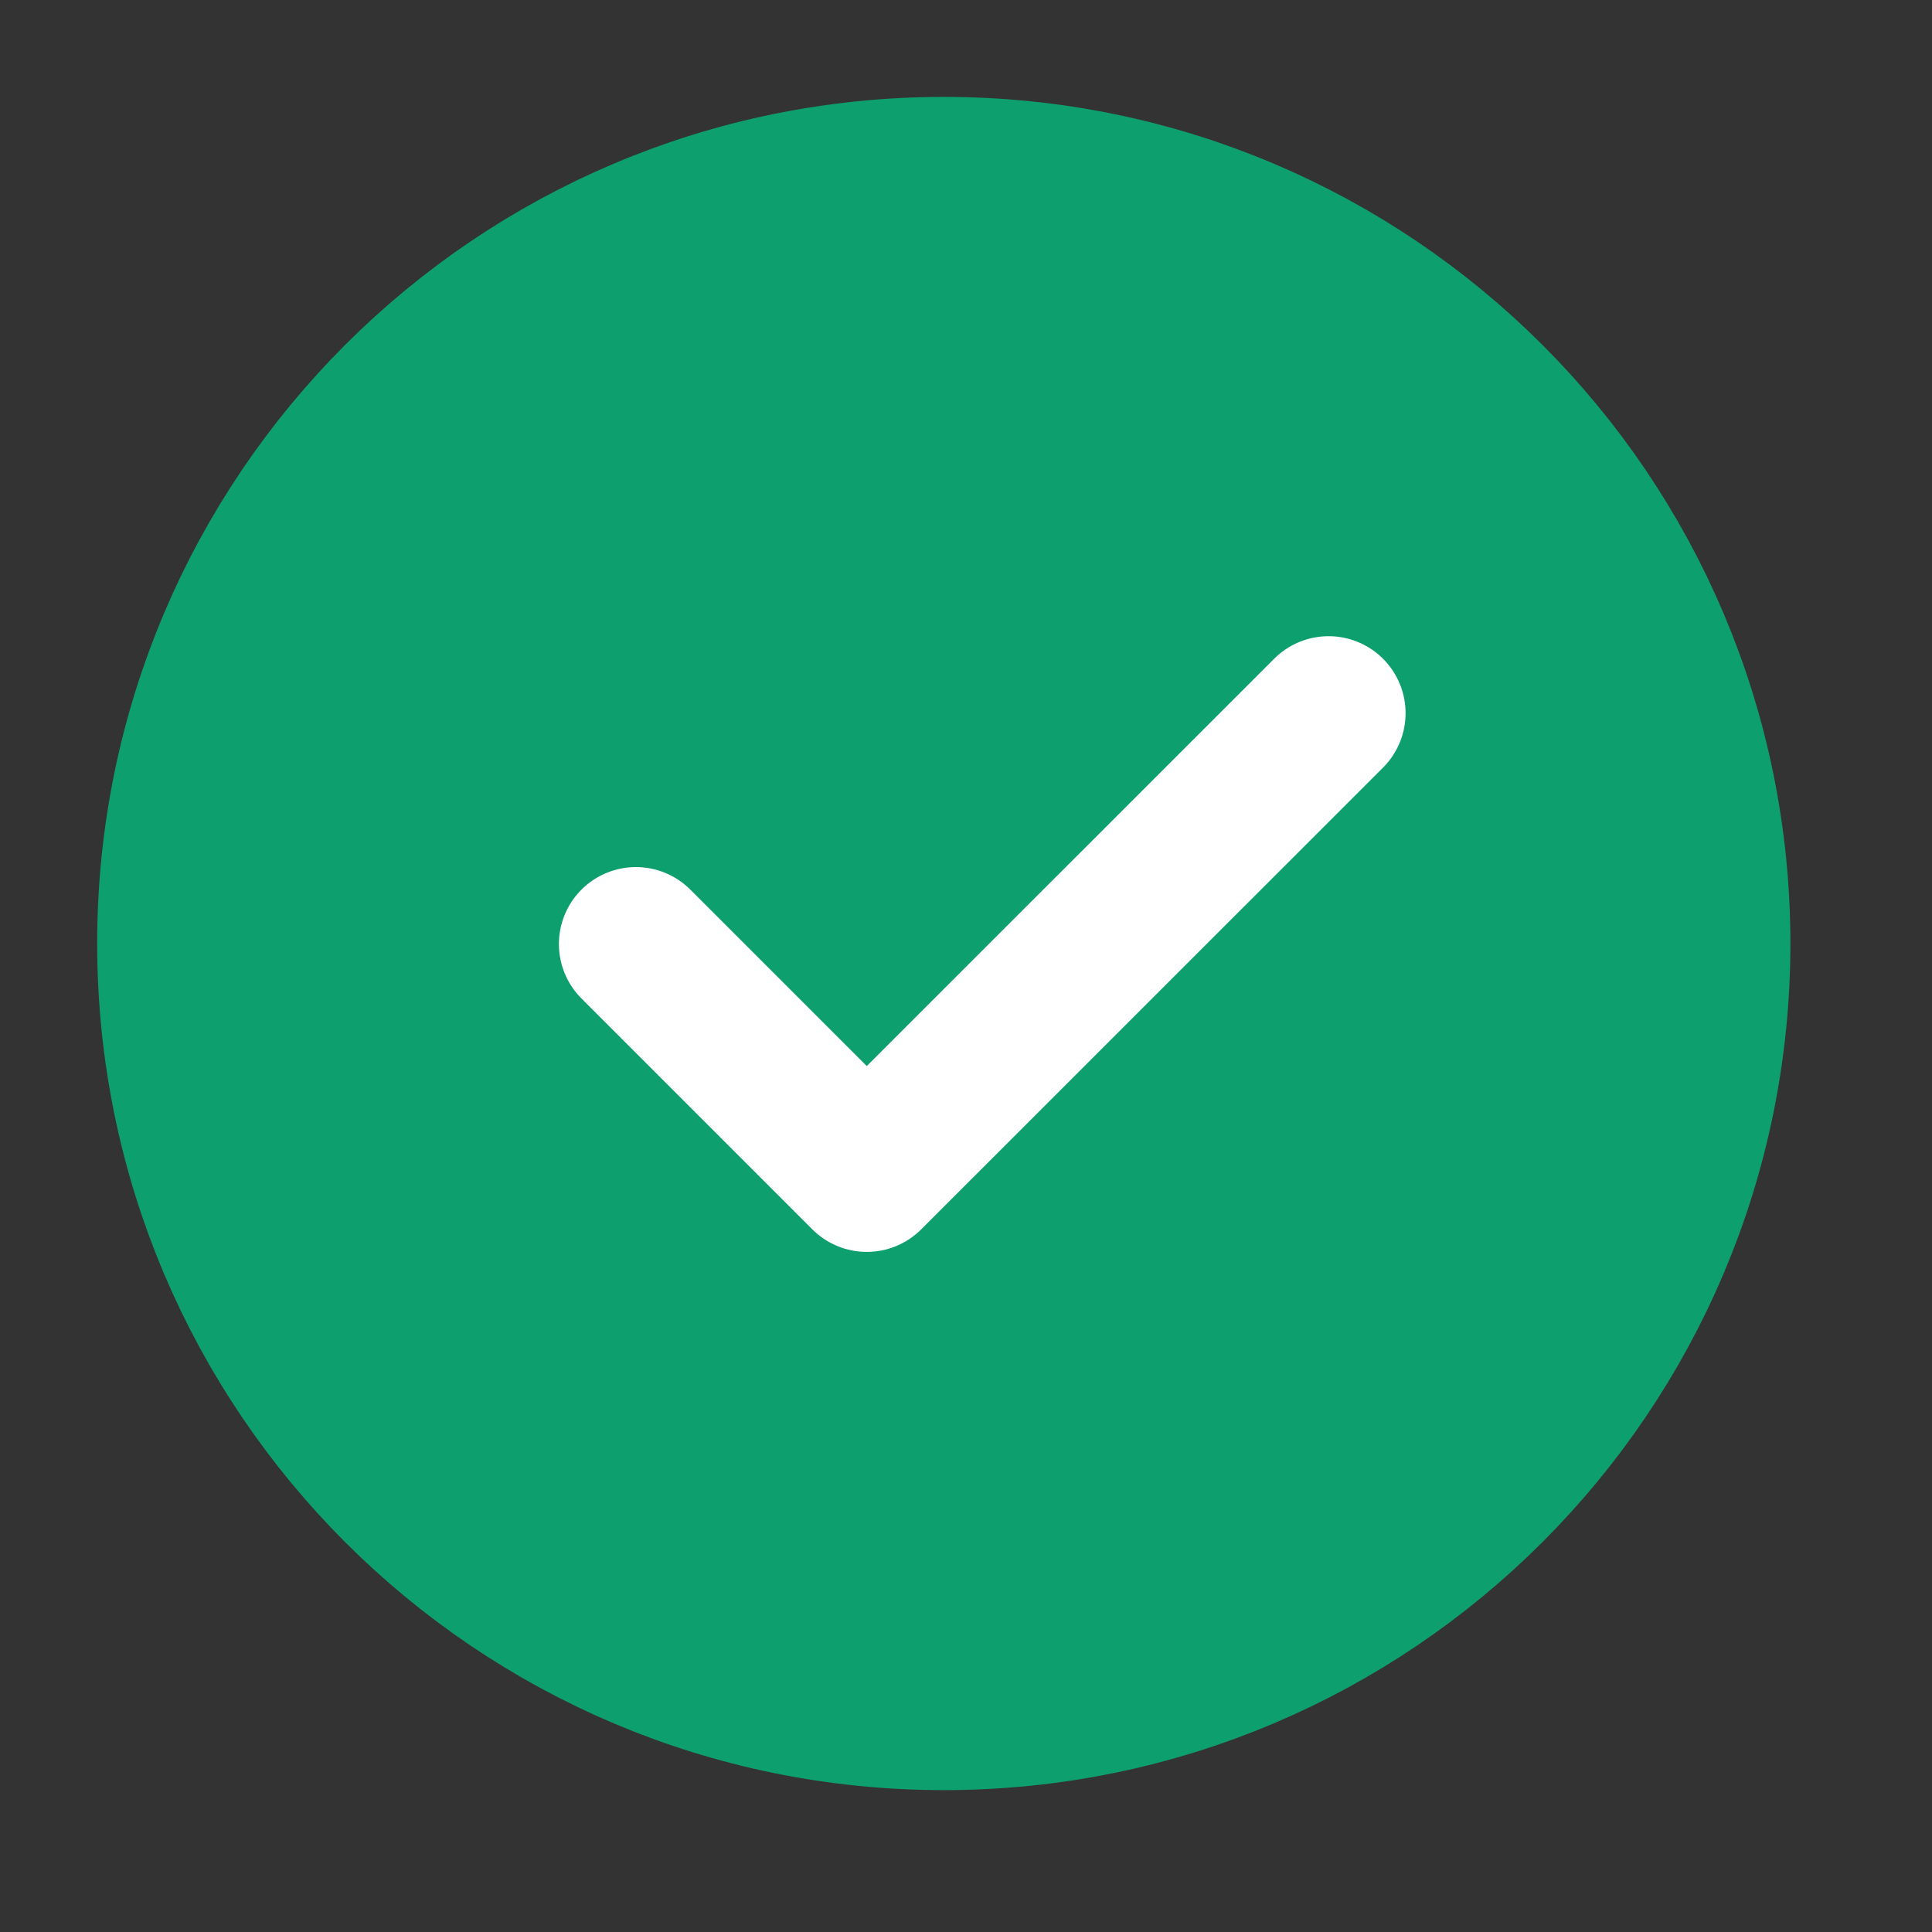 <svg width="22" height="22" viewBox="0 0 22 22" fill="none" xmlns="http://www.w3.org/2000/svg">
<rect x="0" y="0" width="22" height="22" fill="#333333" stroke="none"/>
<path d="M10.747 19.508C13.167 19.508 15.358 18.527 16.944 16.941C18.53 15.355 19.511 13.164 19.511 10.744C19.511 8.324 18.53 6.133 16.944 4.547C15.358 2.961 13.167 1.98 10.747 1.98C8.327 1.98 6.136 2.961 4.55 4.547C2.964 6.133 1.983 8.324 1.983 10.744C1.983 13.164 2.964 15.355 4.55 16.941C6.136 18.527 8.327 19.508 10.747 19.508Z" fill="#0E9F6E" stroke="#0E9F6E" stroke-width="1.753" stroke-linejoin="round"/>
<path d="M7.241 10.75L9.87 13.379L15.129 8.121" stroke="white" stroke-width="1.753" stroke-linecap="round" stroke-linejoin="round"/>
</svg>
